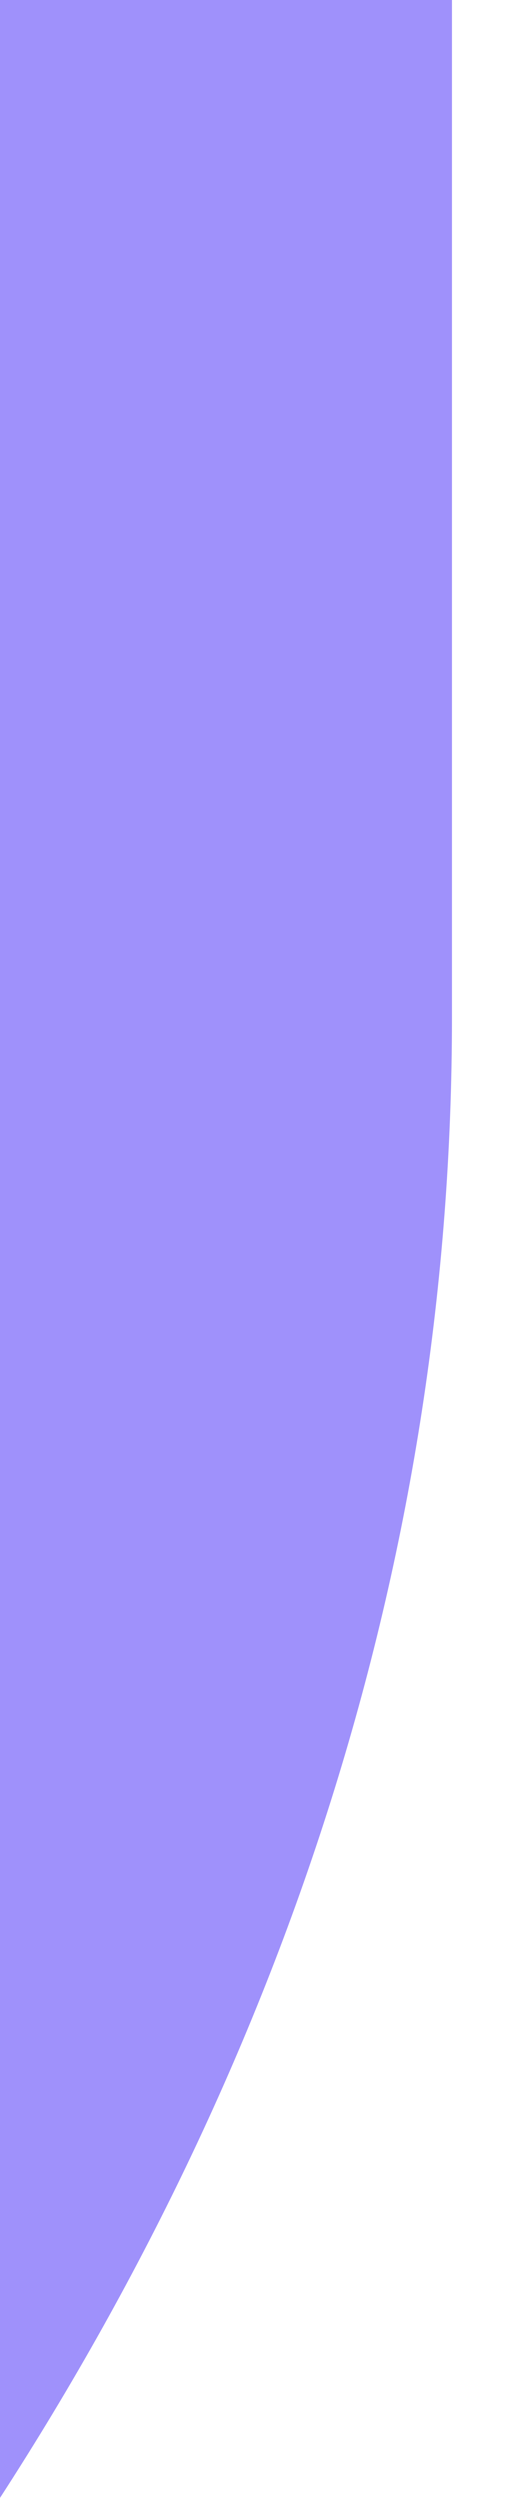 <?xml version="1.0" encoding="utf-8"?>
<svg xmlns="http://www.w3.org/2000/svg" fill="none" height="100%" overflow="visible" preserveAspectRatio="none" style="display: block;" viewBox="0 0 4 19" width="100%">
<path d="M0 0V18.984C2.202 15.584 3.437 11.767 3.437 7.734V0H0Z" fill="#9F91FB" id="Intersect"/>
</svg>
